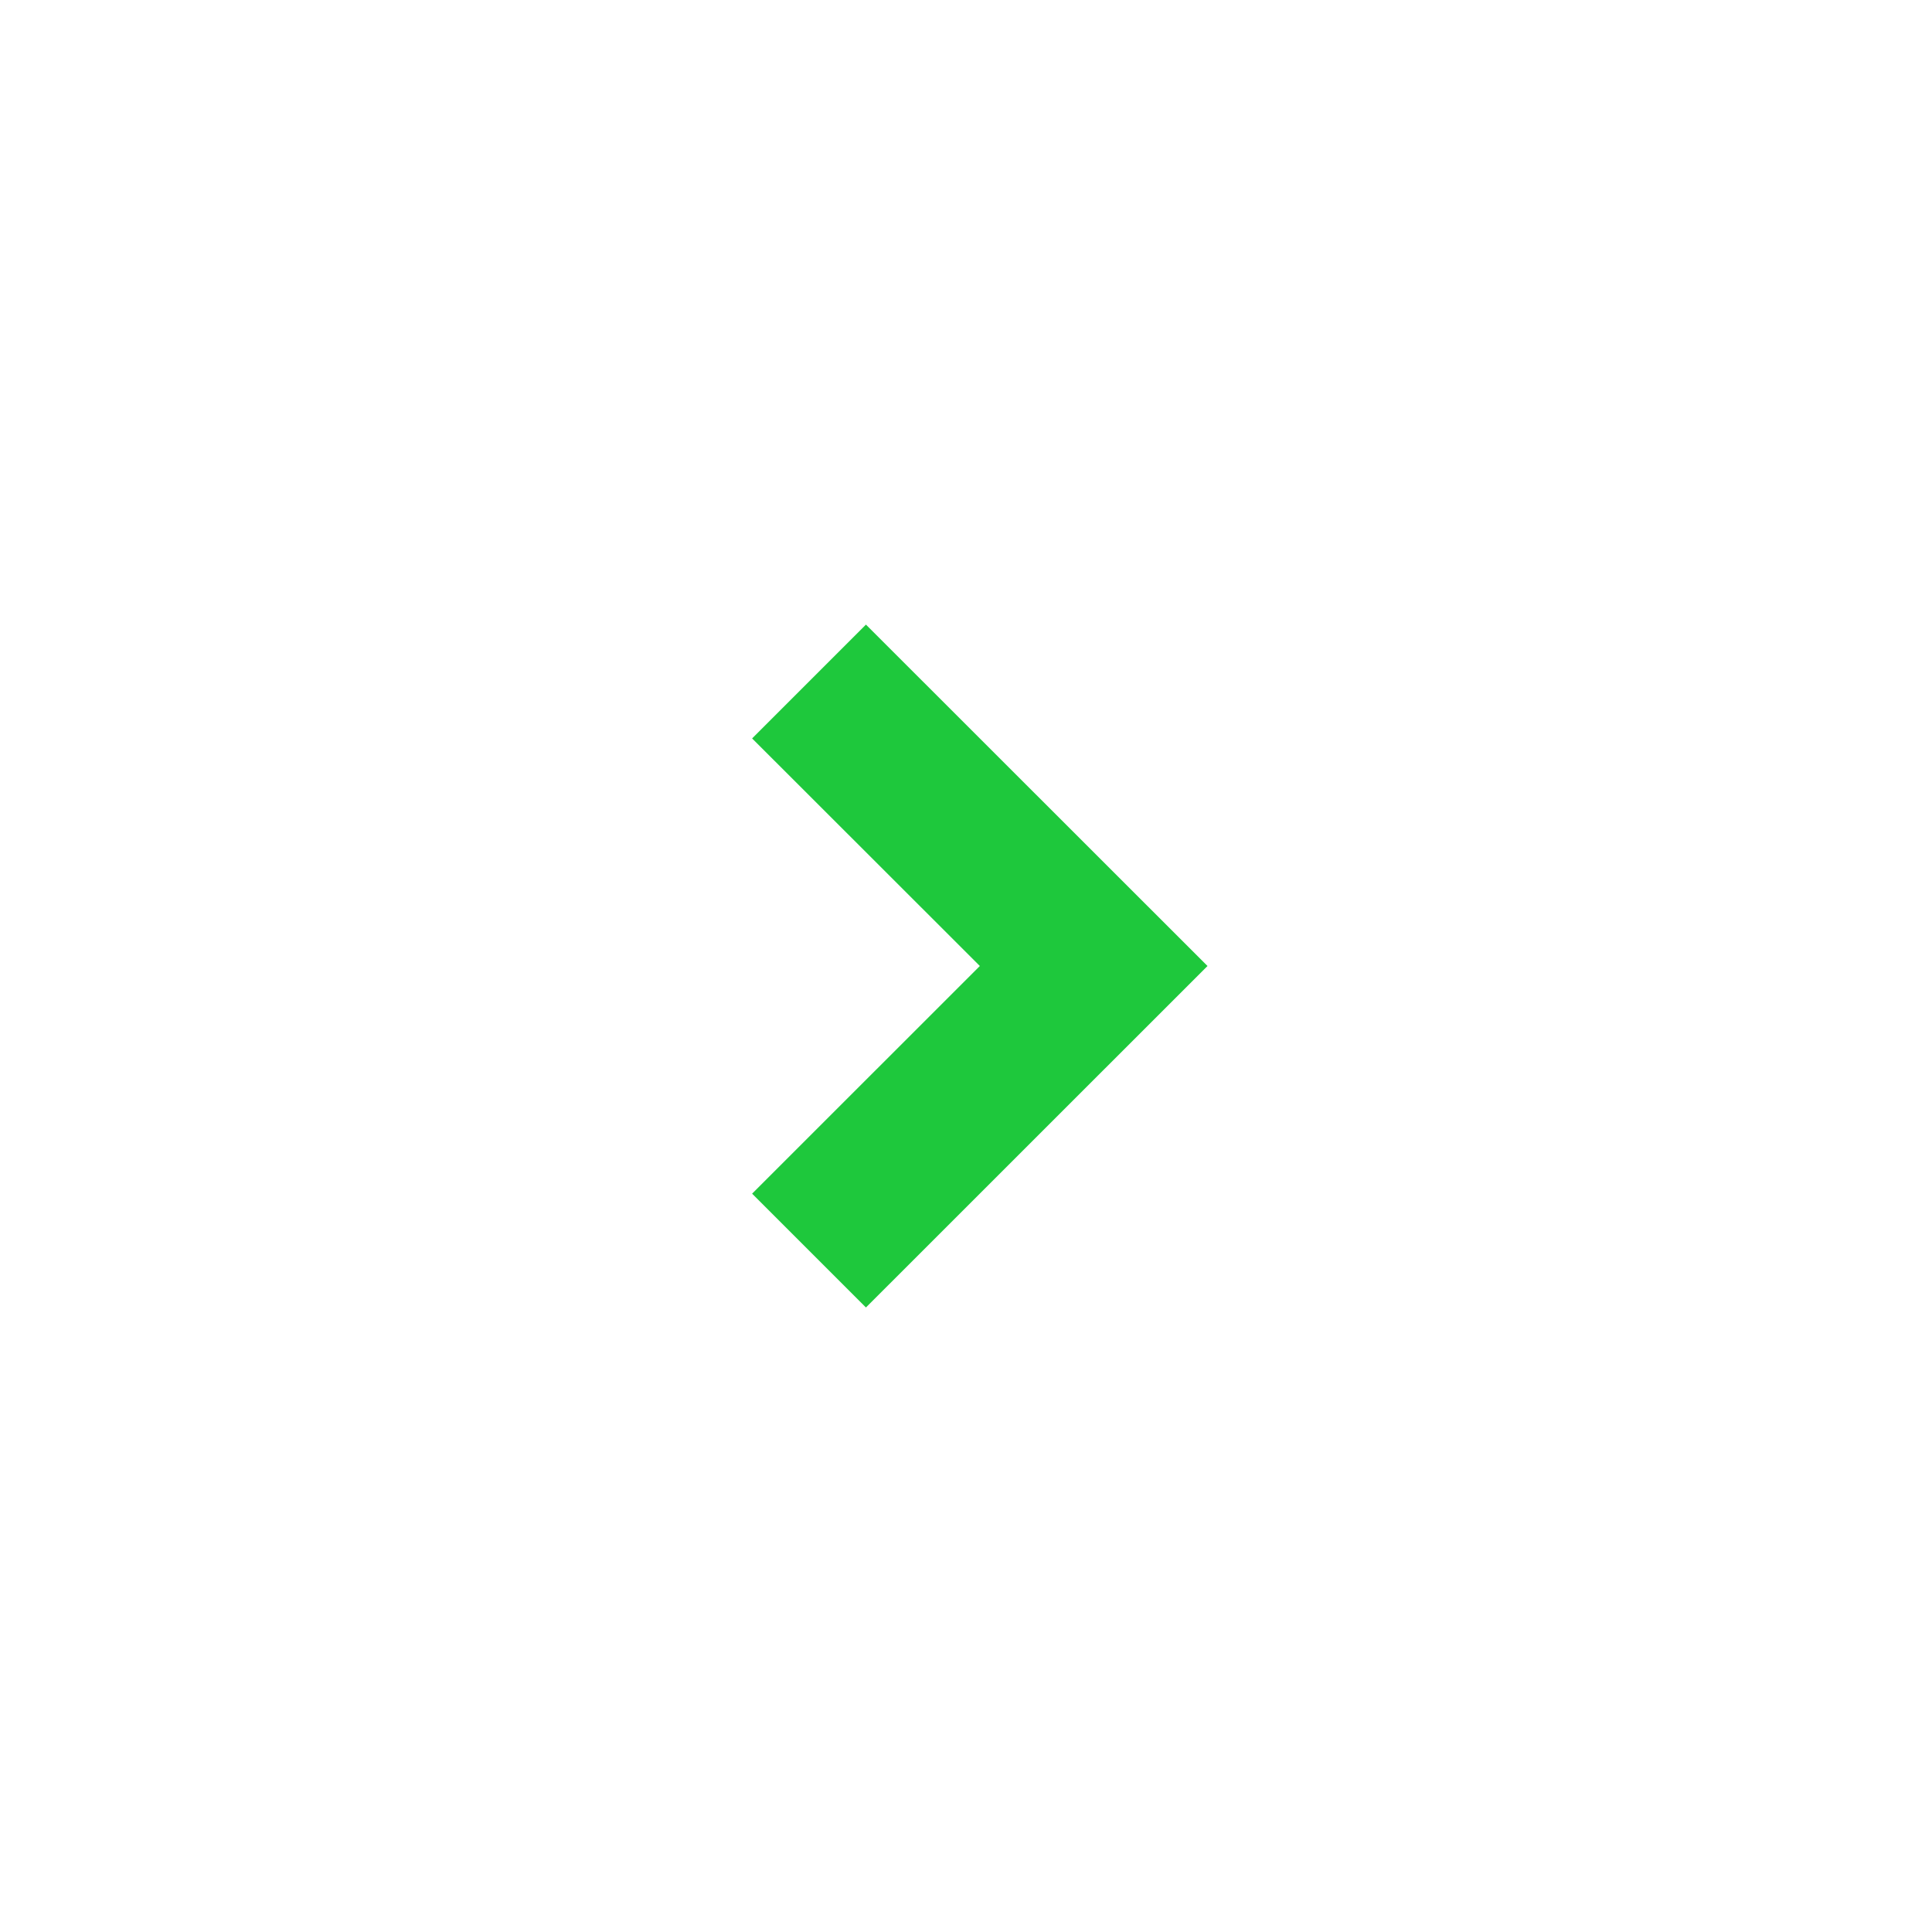 <?xml version="1.0" standalone="no"?><!DOCTYPE svg PUBLIC "-//W3C//DTD SVG 1.1//EN" "http://www.w3.org/Graphics/SVG/1.1/DTD/svg11.dtd"><svg t="1741233176321" class="icon" viewBox="0 0 1024 1024" version="1.1" xmlns="http://www.w3.org/2000/svg" p-id="4715" width="18" height="18" xmlns:xlink="http://www.w3.org/1999/xlink"><path d="M519.339 512L398.635 391.381l60.331-60.331L640 512l-181.035 180.992-60.331-60.331L519.339 512z" fill="#1EC83C" p-id="4716"></path></svg>